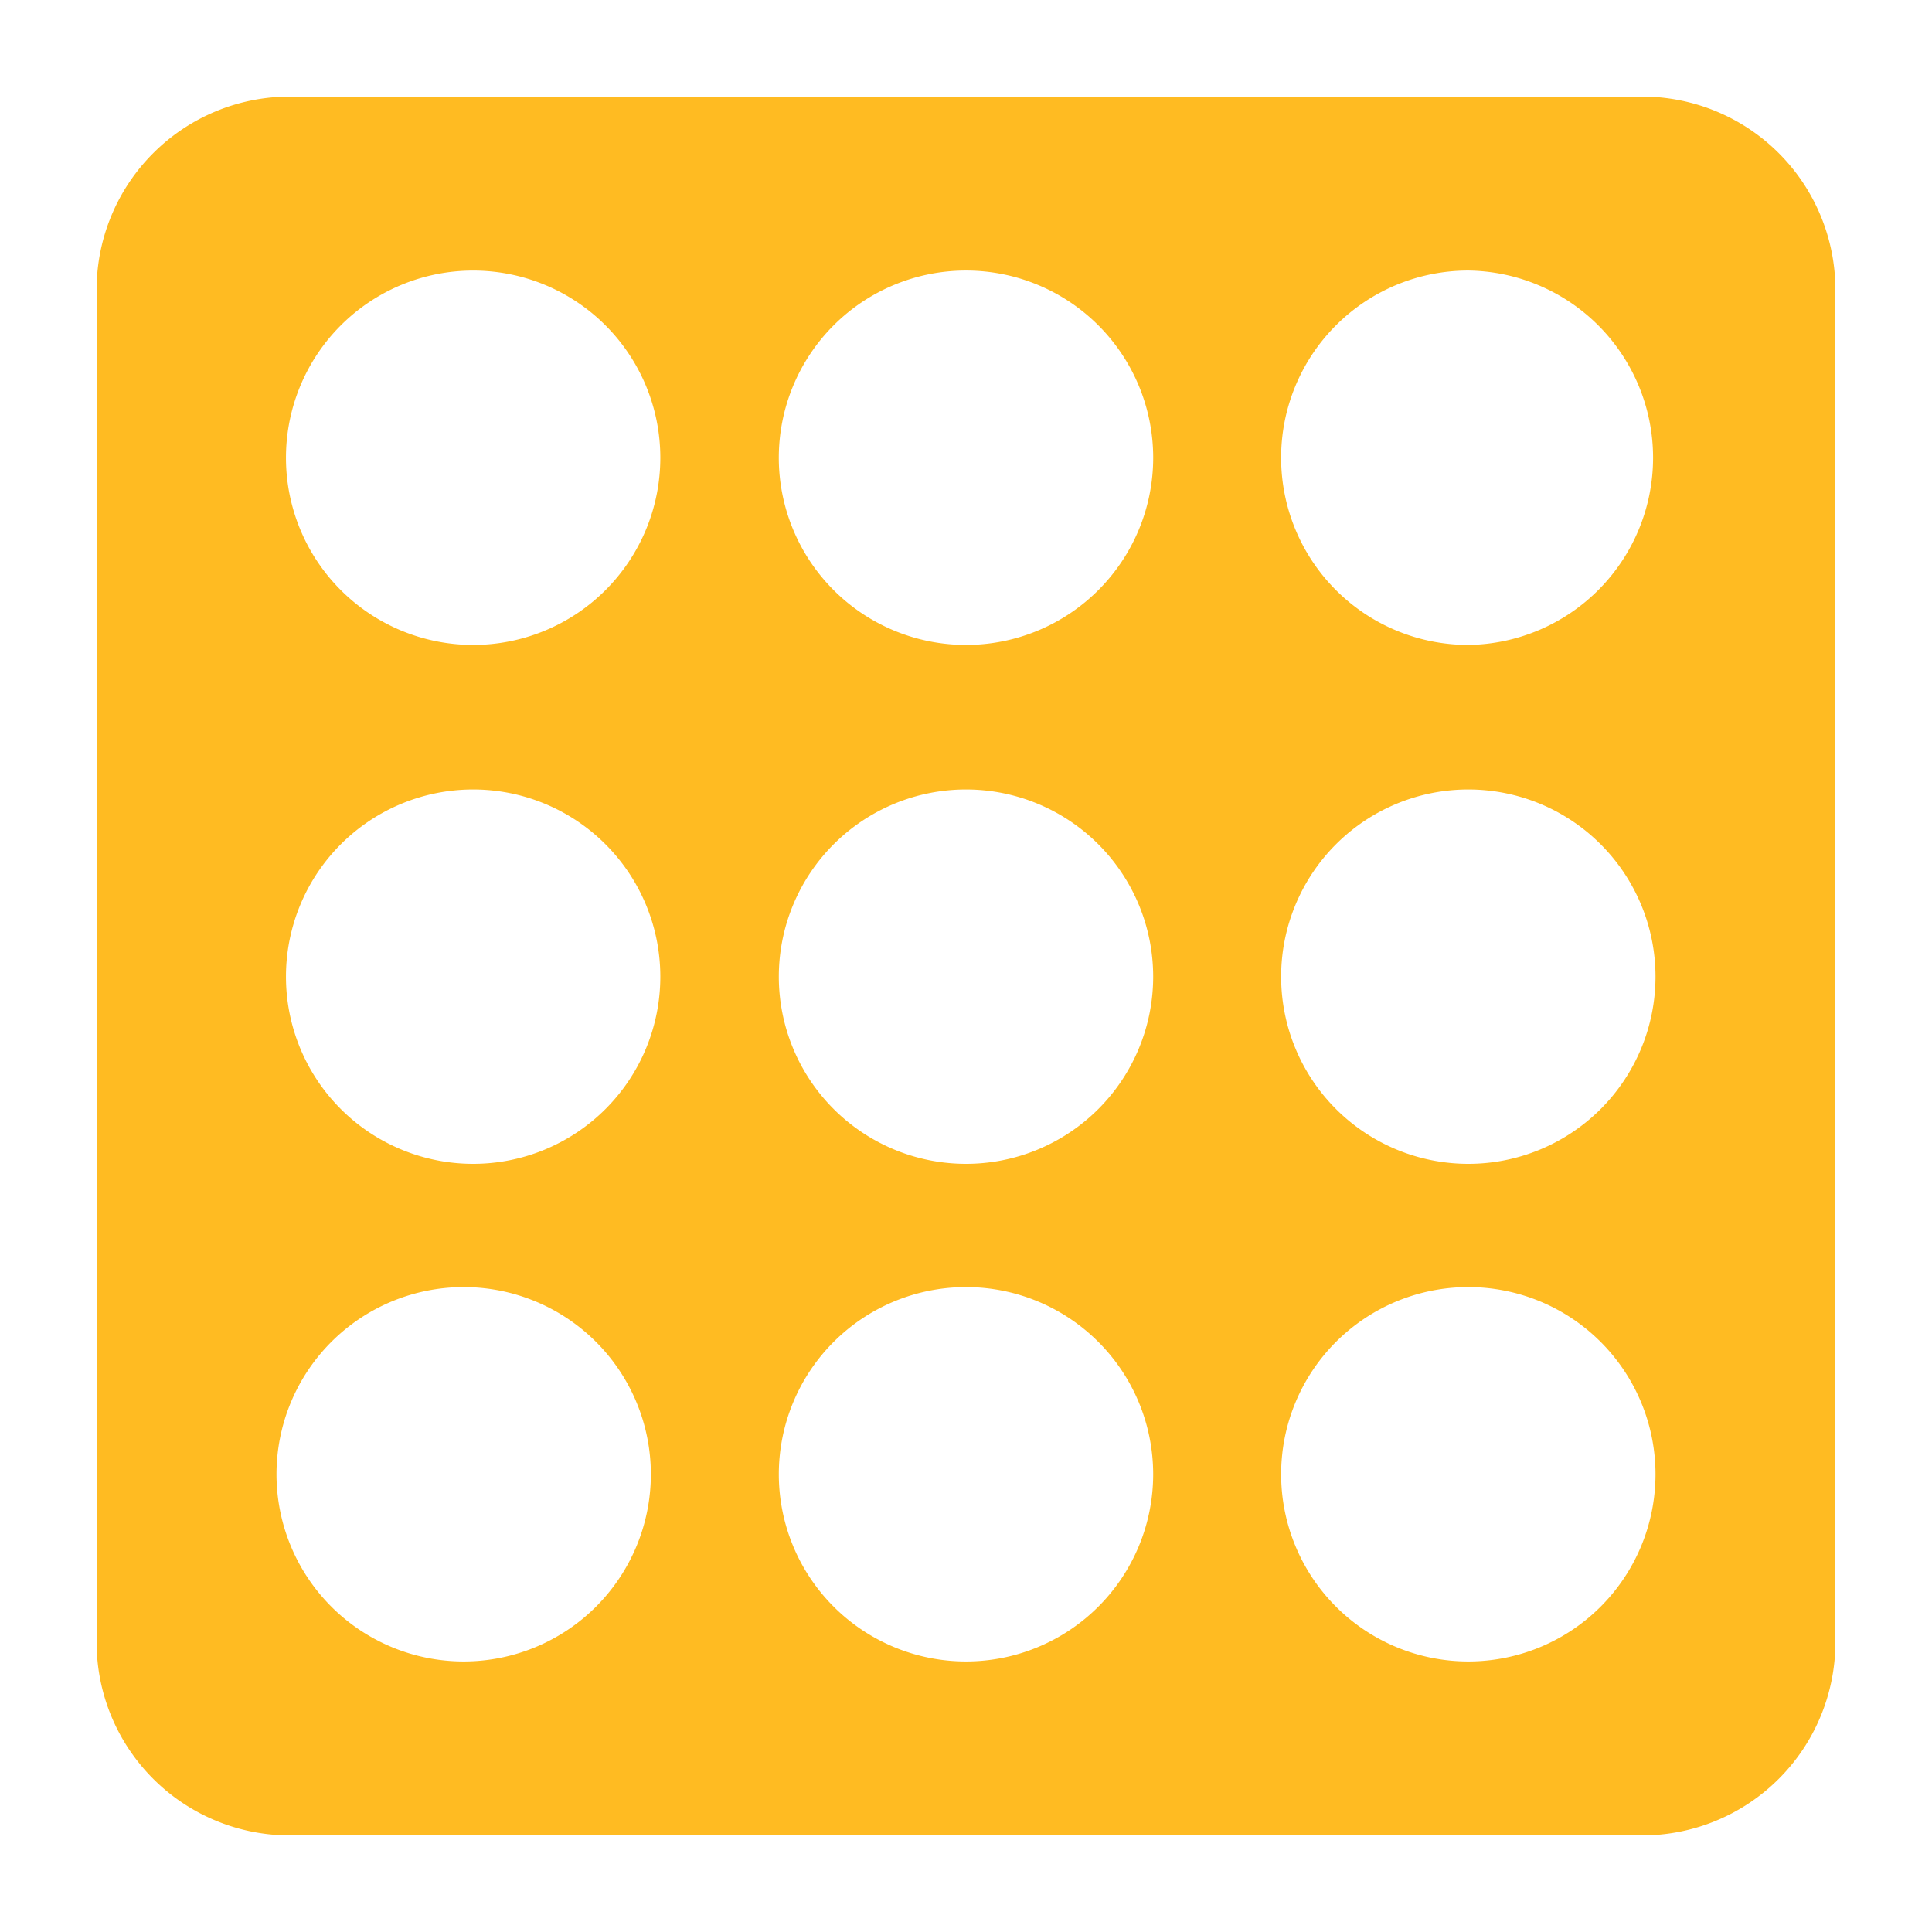 <svg xmlns="http://www.w3.org/2000/svg" viewBox="0 0 60 60" style="enable-background:new 0 0 60 60" xml:space="preserve"><path style="fill:#fb2" d="M51 3H9a6 6 0 0 0-6 6v42a6 6 0 0 0 6 6h42a6 6 0 0 0 6-6V9a6 6 0 0 0-6-6zM14.4 51.598a5.813 5.813 0 1 1 0-11.626 5.813 5.813 0 0 1 0 11.626zm.294-15.454a5.813 5.813 0 1 1 0-11.626 5.813 5.813 0 0 1 0 11.626zm0-16.115a5.813 5.813 0 1 1 0-11.626 5.813 5.813 0 0 1 0 11.626zM30 51.598a5.813 5.813 0 1 1 0-11.626 5.813 5.813 0 0 1 0 11.626zm0-15.454a5.813 5.813 0 1 1 0-11.626 5.813 5.813 0 0 1 0 11.626zm0-16.115a5.813 5.813 0 1 1 0-11.627 5.813 5.813 0 1 1 0 11.627zm15.6 31.569a5.813 5.813 0 1 1 0-11.626 5.813 5.813 0 0 1 0 11.626zm0-15.454a5.813 5.813 0 1 1 0-11.626 5.813 5.813 0 0 1 0 11.626zm0-16.115a5.813 5.813 0 1 1 0-11.627 5.814 5.814 0 0 1 0 11.627z"/></svg>